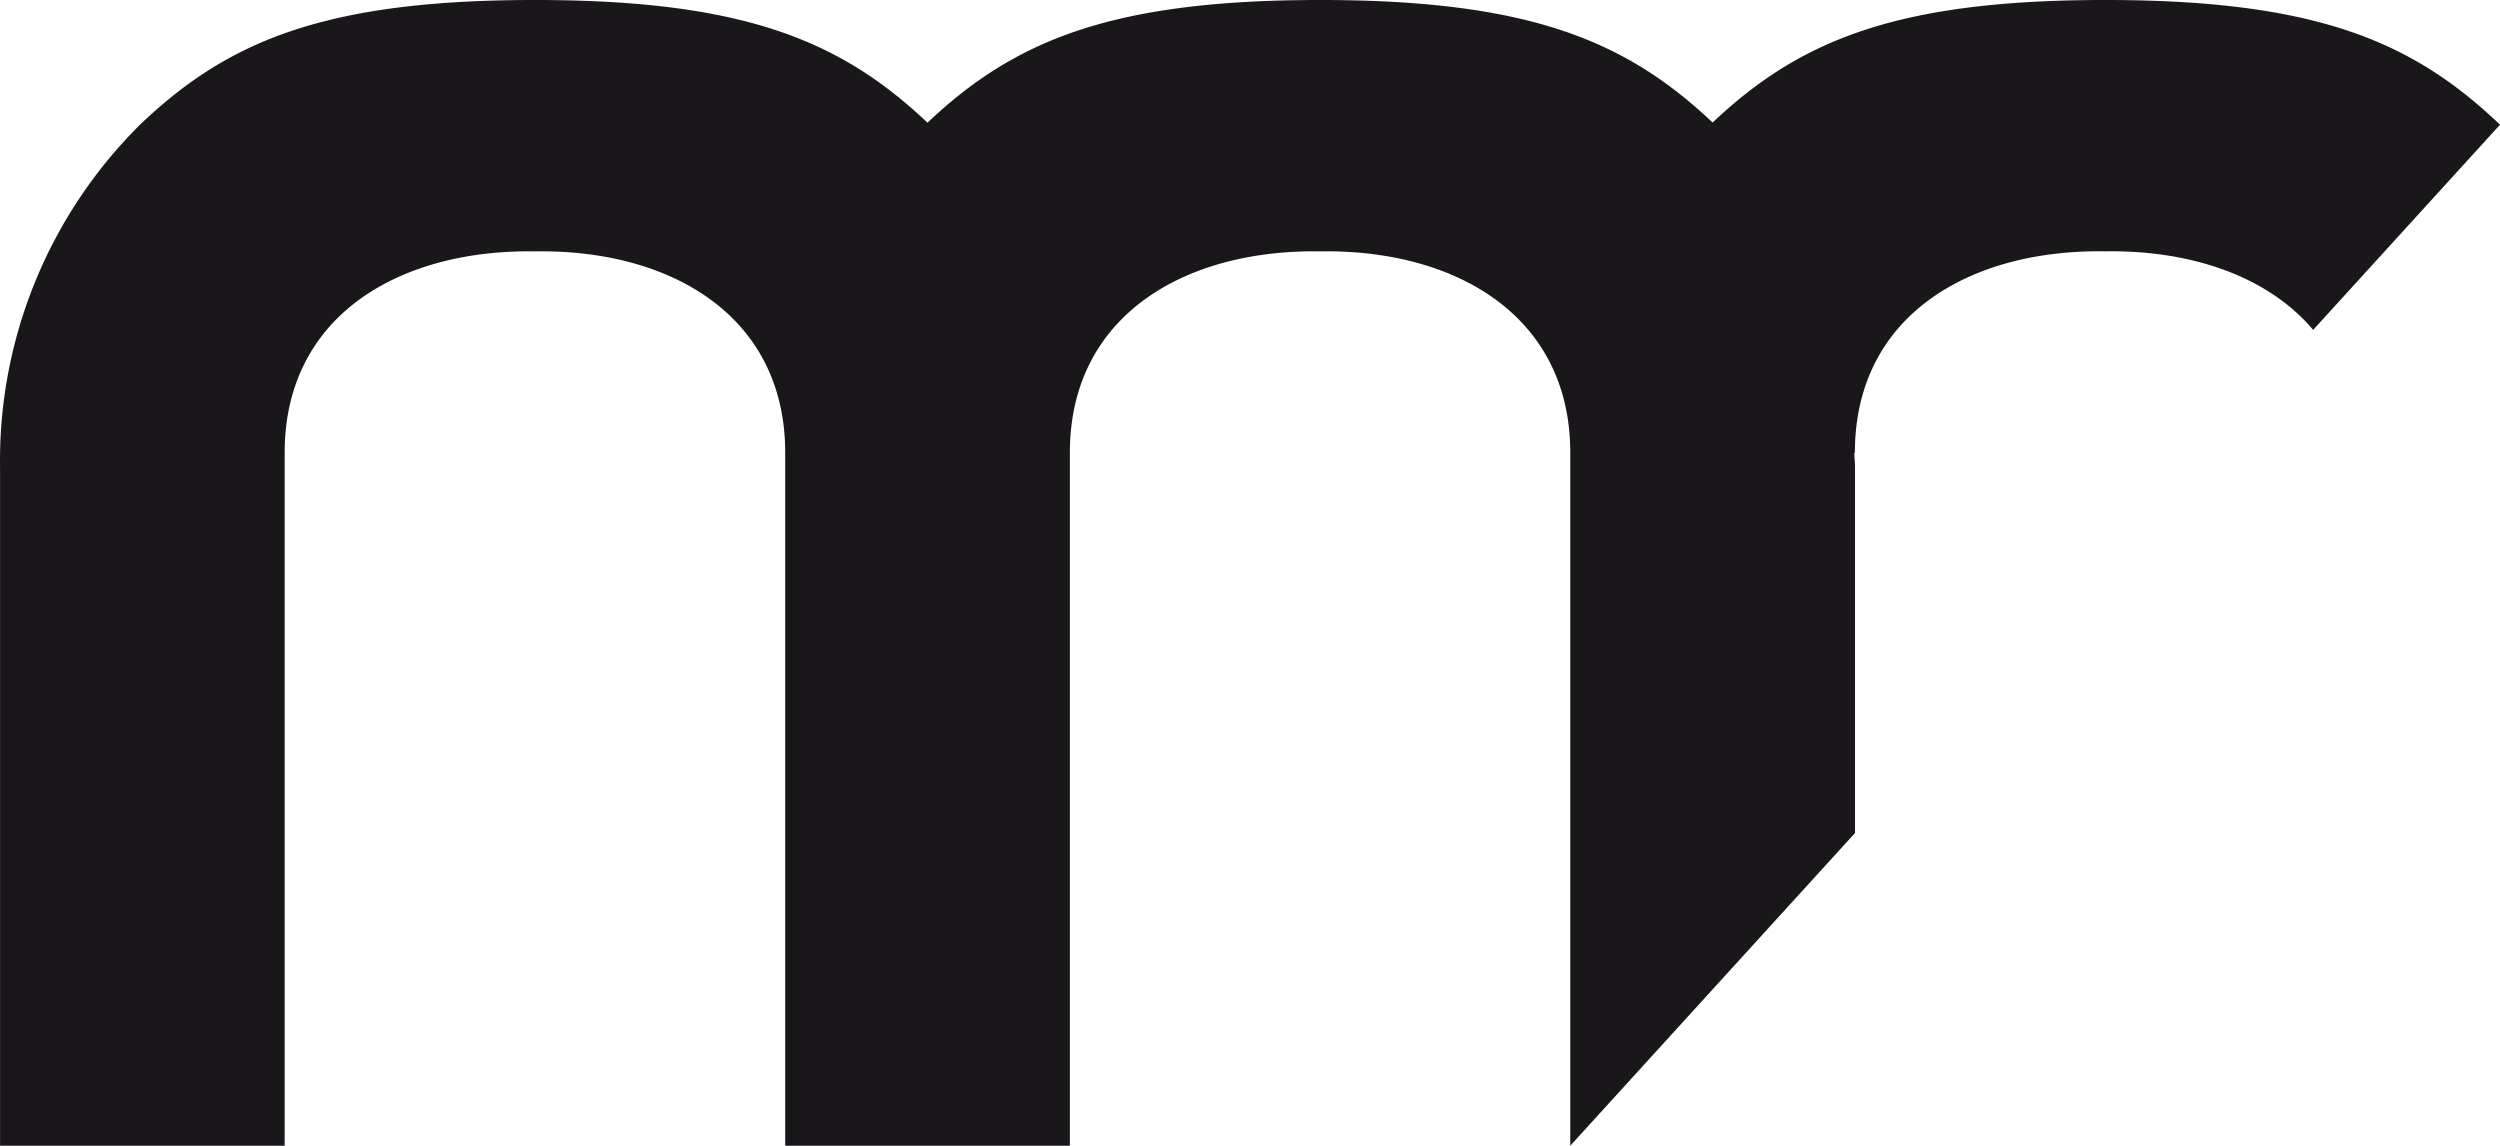 <svg xmlns="http://www.w3.org/2000/svg" width="110.032" height="50.426" viewBox="0 0 110.032 50.426"><g id="logo-mrevert" transform="translate(-1070.764 -945.793)"><g id="Grupo_13" data-name="Grupo 13" transform="translate(1070.763 945.792)"><path id="Trazado_13" data-name="Trazado 13" d="M-466.1-55.675V-71.767c0-.215-.024-.421-.033-.635l.027-.011c0-6.054,5.08-8.958,11.014-8.862,3.749-.06,7.153,1.082,9.155,3.458l8.224-9.031c-3.833-3.658-8.069-5.489-17.379-5.489-9.228,0-13.471,1.8-17.276,5.393-3.806-3.593-8.048-5.393-17.275-5.393s-13.472,1.8-17.281,5.4c-3.8-3.594-8.046-5.4-17.276-5.4-9.311,0-13.551,1.831-17.383,5.489a20.83,20.83,0,0,0-6.16,15.082v29.855h12.527v-30.5c0-6.054,5.081-8.958,11.016-8.862,5.933-.1,11.014,2.808,11.014,8.862v30.5h12.529v-30.5c0-6.054,5.081-8.958,11.014-8.862,5.929-.1,11.01,2.808,11.01,8.862v30.5Z" transform="translate(547.746 92.338)" fill="#1a171b"></path></g></g></svg>